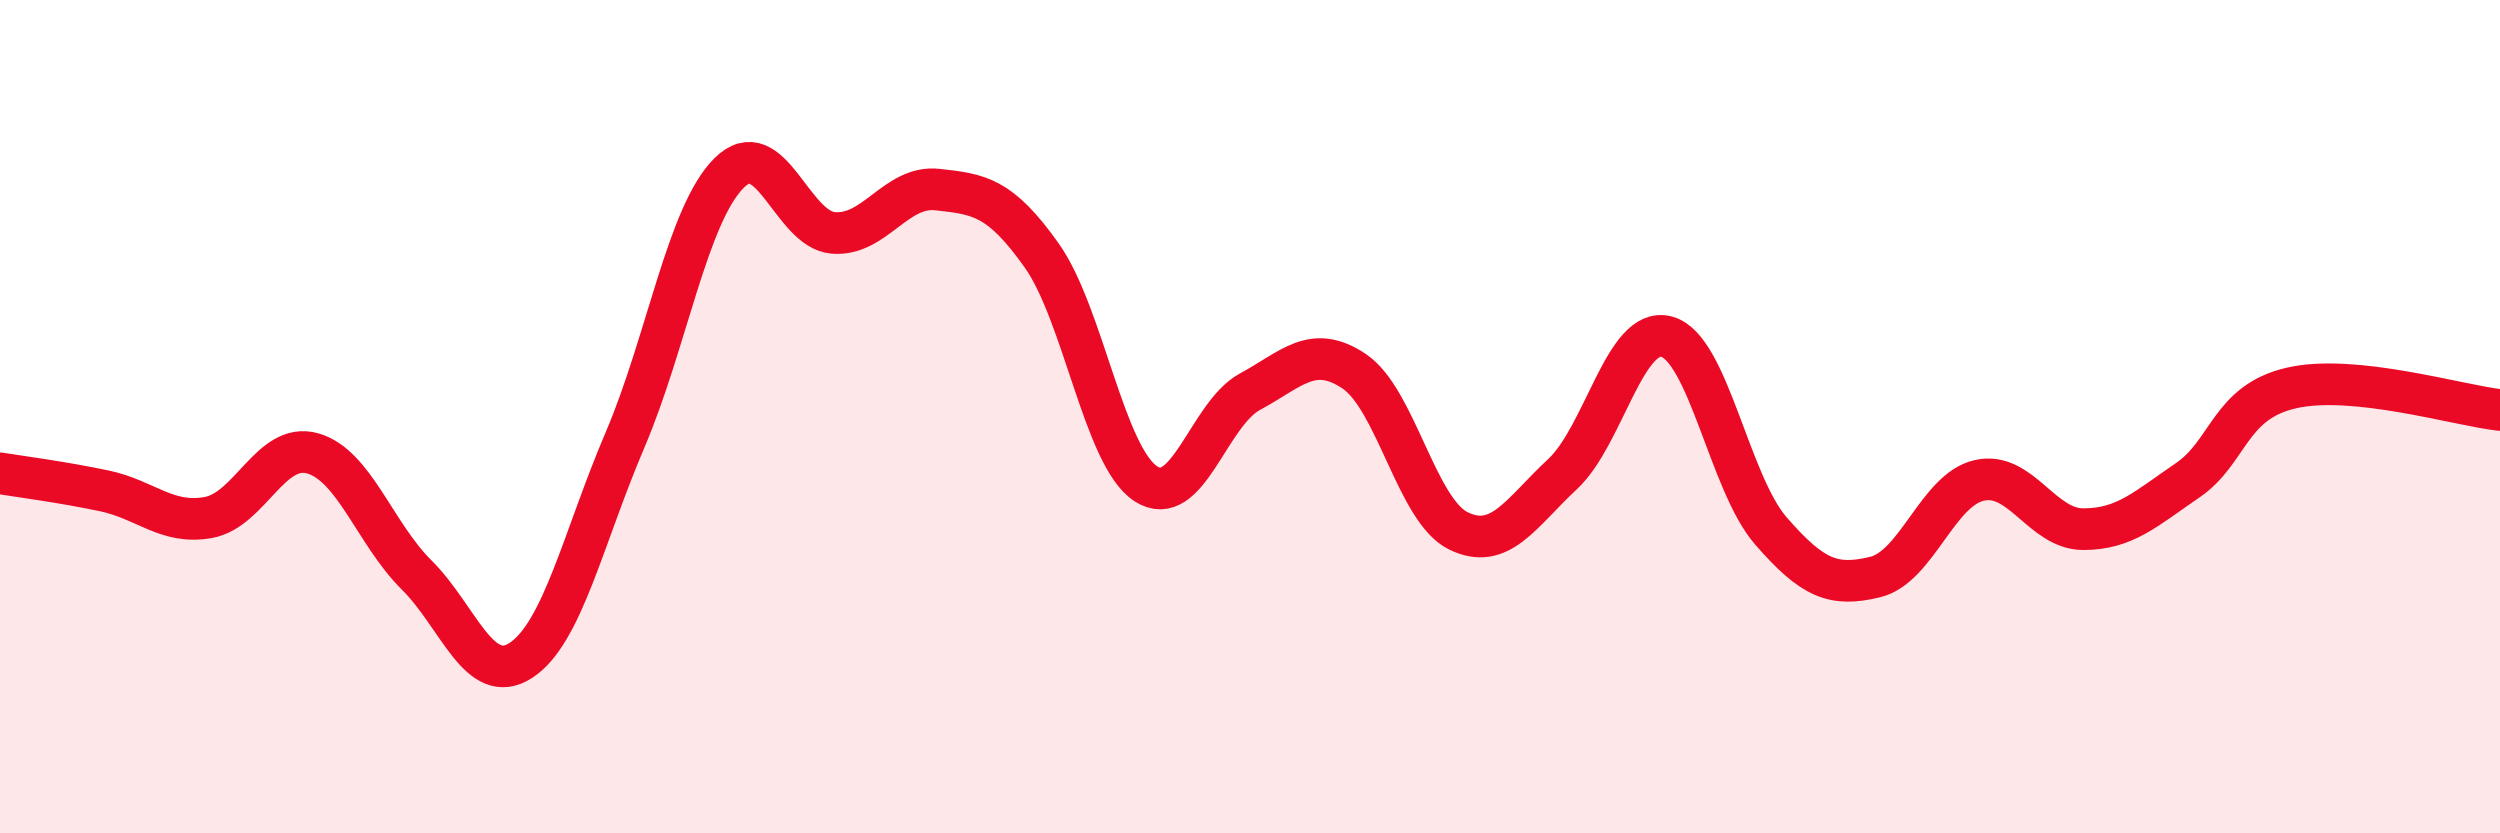 
    <svg width="60" height="20" viewBox="0 0 60 20" xmlns="http://www.w3.org/2000/svg">
      <path
        d="M 0,11.36 C 0.5,11.44 1.5,11.57 2.5,11.78 C 3.5,11.99 4,12.6 5,12.42 C 6,12.24 6.5,10.6 7.5,10.88 C 8.5,11.16 9,12.81 10,13.8 C 11,14.79 11.5,16.5 12.5,15.85 C 13.5,15.2 14,12.9 15,10.56 C 16,8.22 16.5,5.14 17.5,4.15 C 18.5,3.16 19,5.51 20,5.59 C 21,5.67 21.5,4.44 22.5,4.55 C 23.5,4.66 24,4.72 25,6.13 C 26,7.54 26.5,10.96 27.5,11.61 C 28.5,12.26 29,9.94 30,9.4 C 31,8.86 31.5,8.24 32.5,8.91 C 33.5,9.58 34,12.25 35,12.74 C 36,13.23 36.5,12.31 37.5,11.38 C 38.5,10.45 39,7.81 40,8.08 C 41,8.35 41.5,11.59 42.5,12.74 C 43.5,13.89 44,14.09 45,13.85 C 46,13.61 46.5,11.76 47.5,11.53 C 48.5,11.3 49,12.7 50,12.7 C 51,12.7 51.5,12.21 52.5,11.53 C 53.5,10.85 53.5,9.65 55,9.31 C 56.5,8.97 59,9.73 60,9.84L60 20L0 20Z"
        fill="#EB0A25"
        opacity="0.1"
        stroke-linecap="round"
        stroke-linejoin="round"
      />
      <path
        d="M 0,11.36 C 0.5,11.44 1.5,11.57 2.5,11.78 C 3.5,11.99 4,12.6 5,12.42 C 6,12.24 6.5,10.6 7.5,10.88 C 8.5,11.16 9,12.81 10,13.8 C 11,14.79 11.5,16.5 12.5,15.85 C 13.5,15.2 14,12.9 15,10.56 C 16,8.22 16.5,5.14 17.5,4.15 C 18.5,3.16 19,5.51 20,5.59 C 21,5.67 21.5,4.44 22.5,4.55 C 23.5,4.66 24,4.72 25,6.13 C 26,7.54 26.5,10.96 27.5,11.61 C 28.5,12.26 29,9.94 30,9.4 C 31,8.86 31.5,8.24 32.5,8.91 C 33.5,9.58 34,12.25 35,12.74 C 36,13.23 36.5,12.31 37.5,11.38 C 38.5,10.45 39,7.81 40,8.08 C 41,8.35 41.5,11.59 42.5,12.74 C 43.5,13.89 44,14.09 45,13.85 C 46,13.61 46.5,11.76 47.5,11.53 C 48.5,11.3 49,12.7 50,12.7 C 51,12.7 51.5,12.21 52.5,11.53 C 53.5,10.85 53.5,9.65 55,9.31 C 56.5,8.97 59,9.73 60,9.84"
        stroke="#EB0A25"
        stroke-width="1"
        fill="none"
        stroke-linecap="round"
        stroke-linejoin="round"
      />
    </svg>
  